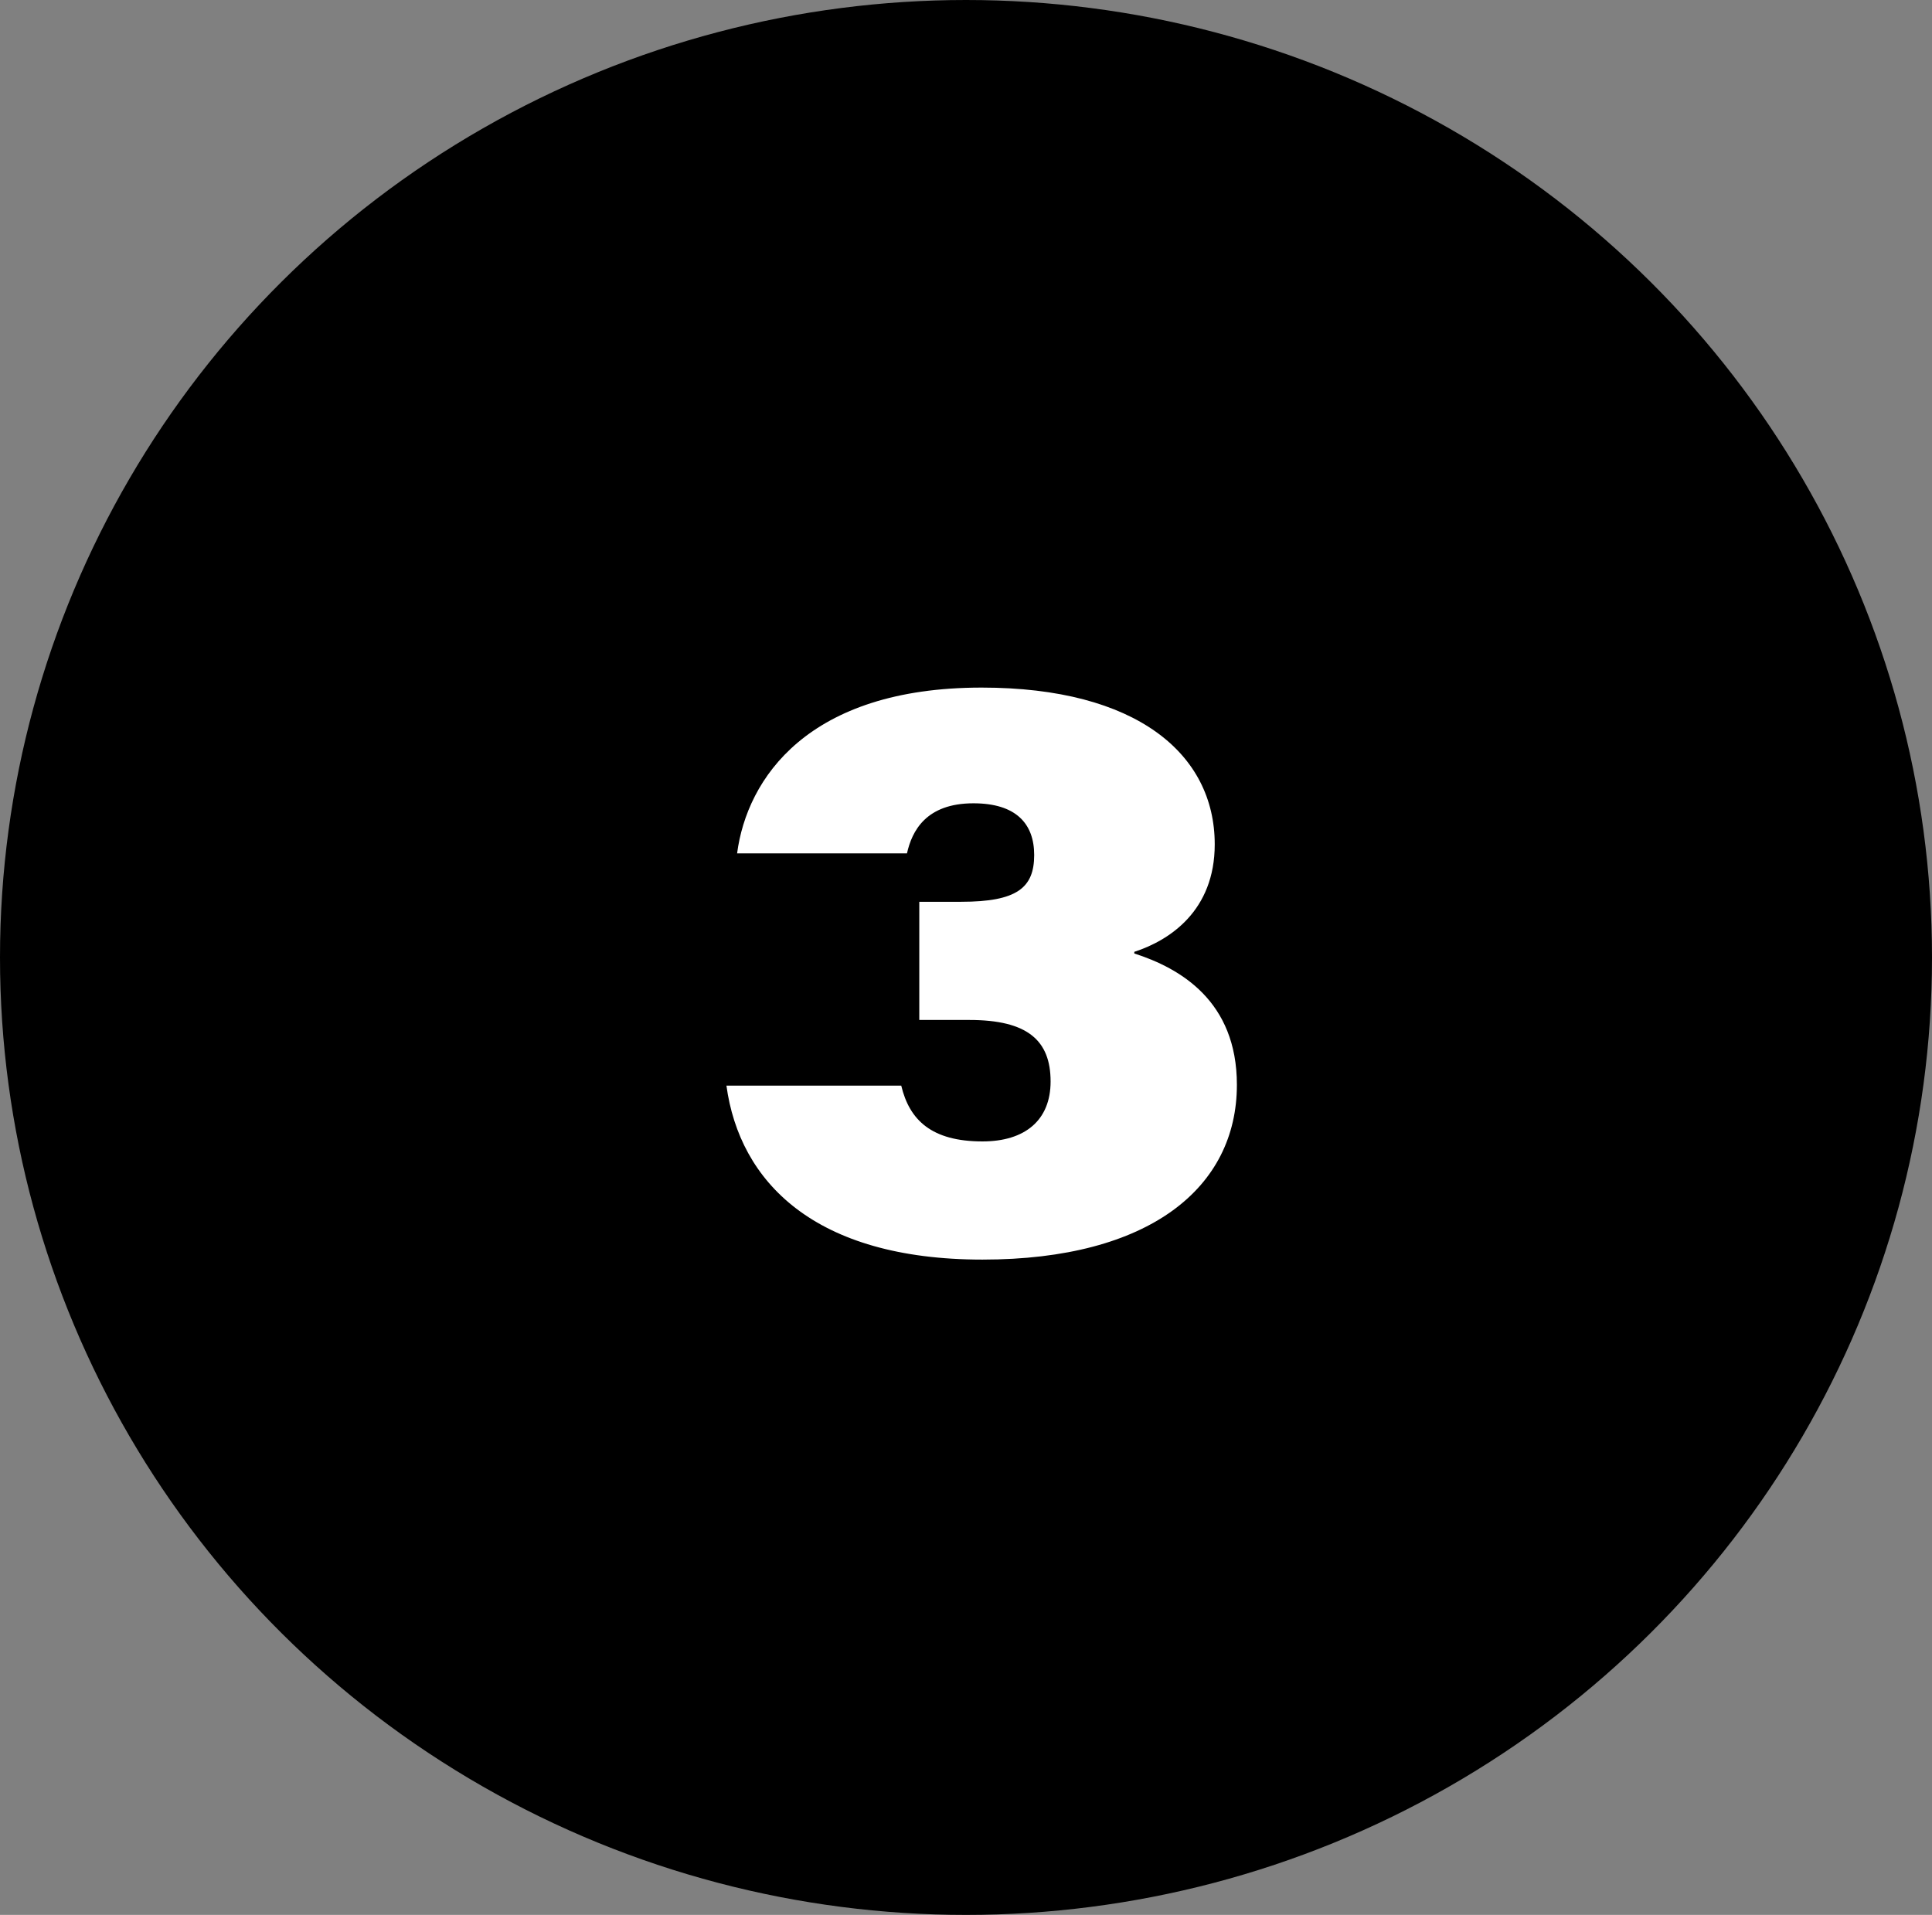 <svg width="113" height="112" viewBox="0 0 113 112" fill="none" xmlns="http://www.w3.org/2000/svg">
<rect x="0" y="0" width="113" height="112" fill="#808080" stroke="none"/>
<ellipse cx="56.5" cy="56" rx="56.5" ry="56" fill="black"/>
<g clip-path="url(#clip0_7_2670)">
<path d="M53.048 49.912H43.112C43.688 45.544 47.24 40.216 57.416 40.216C66.488 40.216 71.048 44.104 71.048 49.384C71.048 53.272 68.408 55 66.344 55.672V55.768C69.032 56.632 72.344 58.552 72.344 63.448C72.344 69.448 67.256 73.672 57.464 73.672C47.624 73.672 43.256 69.112 42.488 63.496H52.712C53.192 65.512 54.488 66.76 57.464 66.76C59.96 66.76 61.448 65.512 61.448 63.256C61.448 60.856 60.104 59.656 56.696 59.656H53.768V52.744H56.216C59.48 52.744 60.488 51.928 60.488 50.008C60.488 48.184 59.432 46.984 56.936 46.984C54.152 46.984 53.336 48.616 53.048 49.912Z" fill="white"/>
</g>
<defs>
<clipPath id="clip0_7_2670">
<rect width="32" height="39" fill="white" transform="translate(41 37)"/>
</clipPath>
</defs>
</svg>

